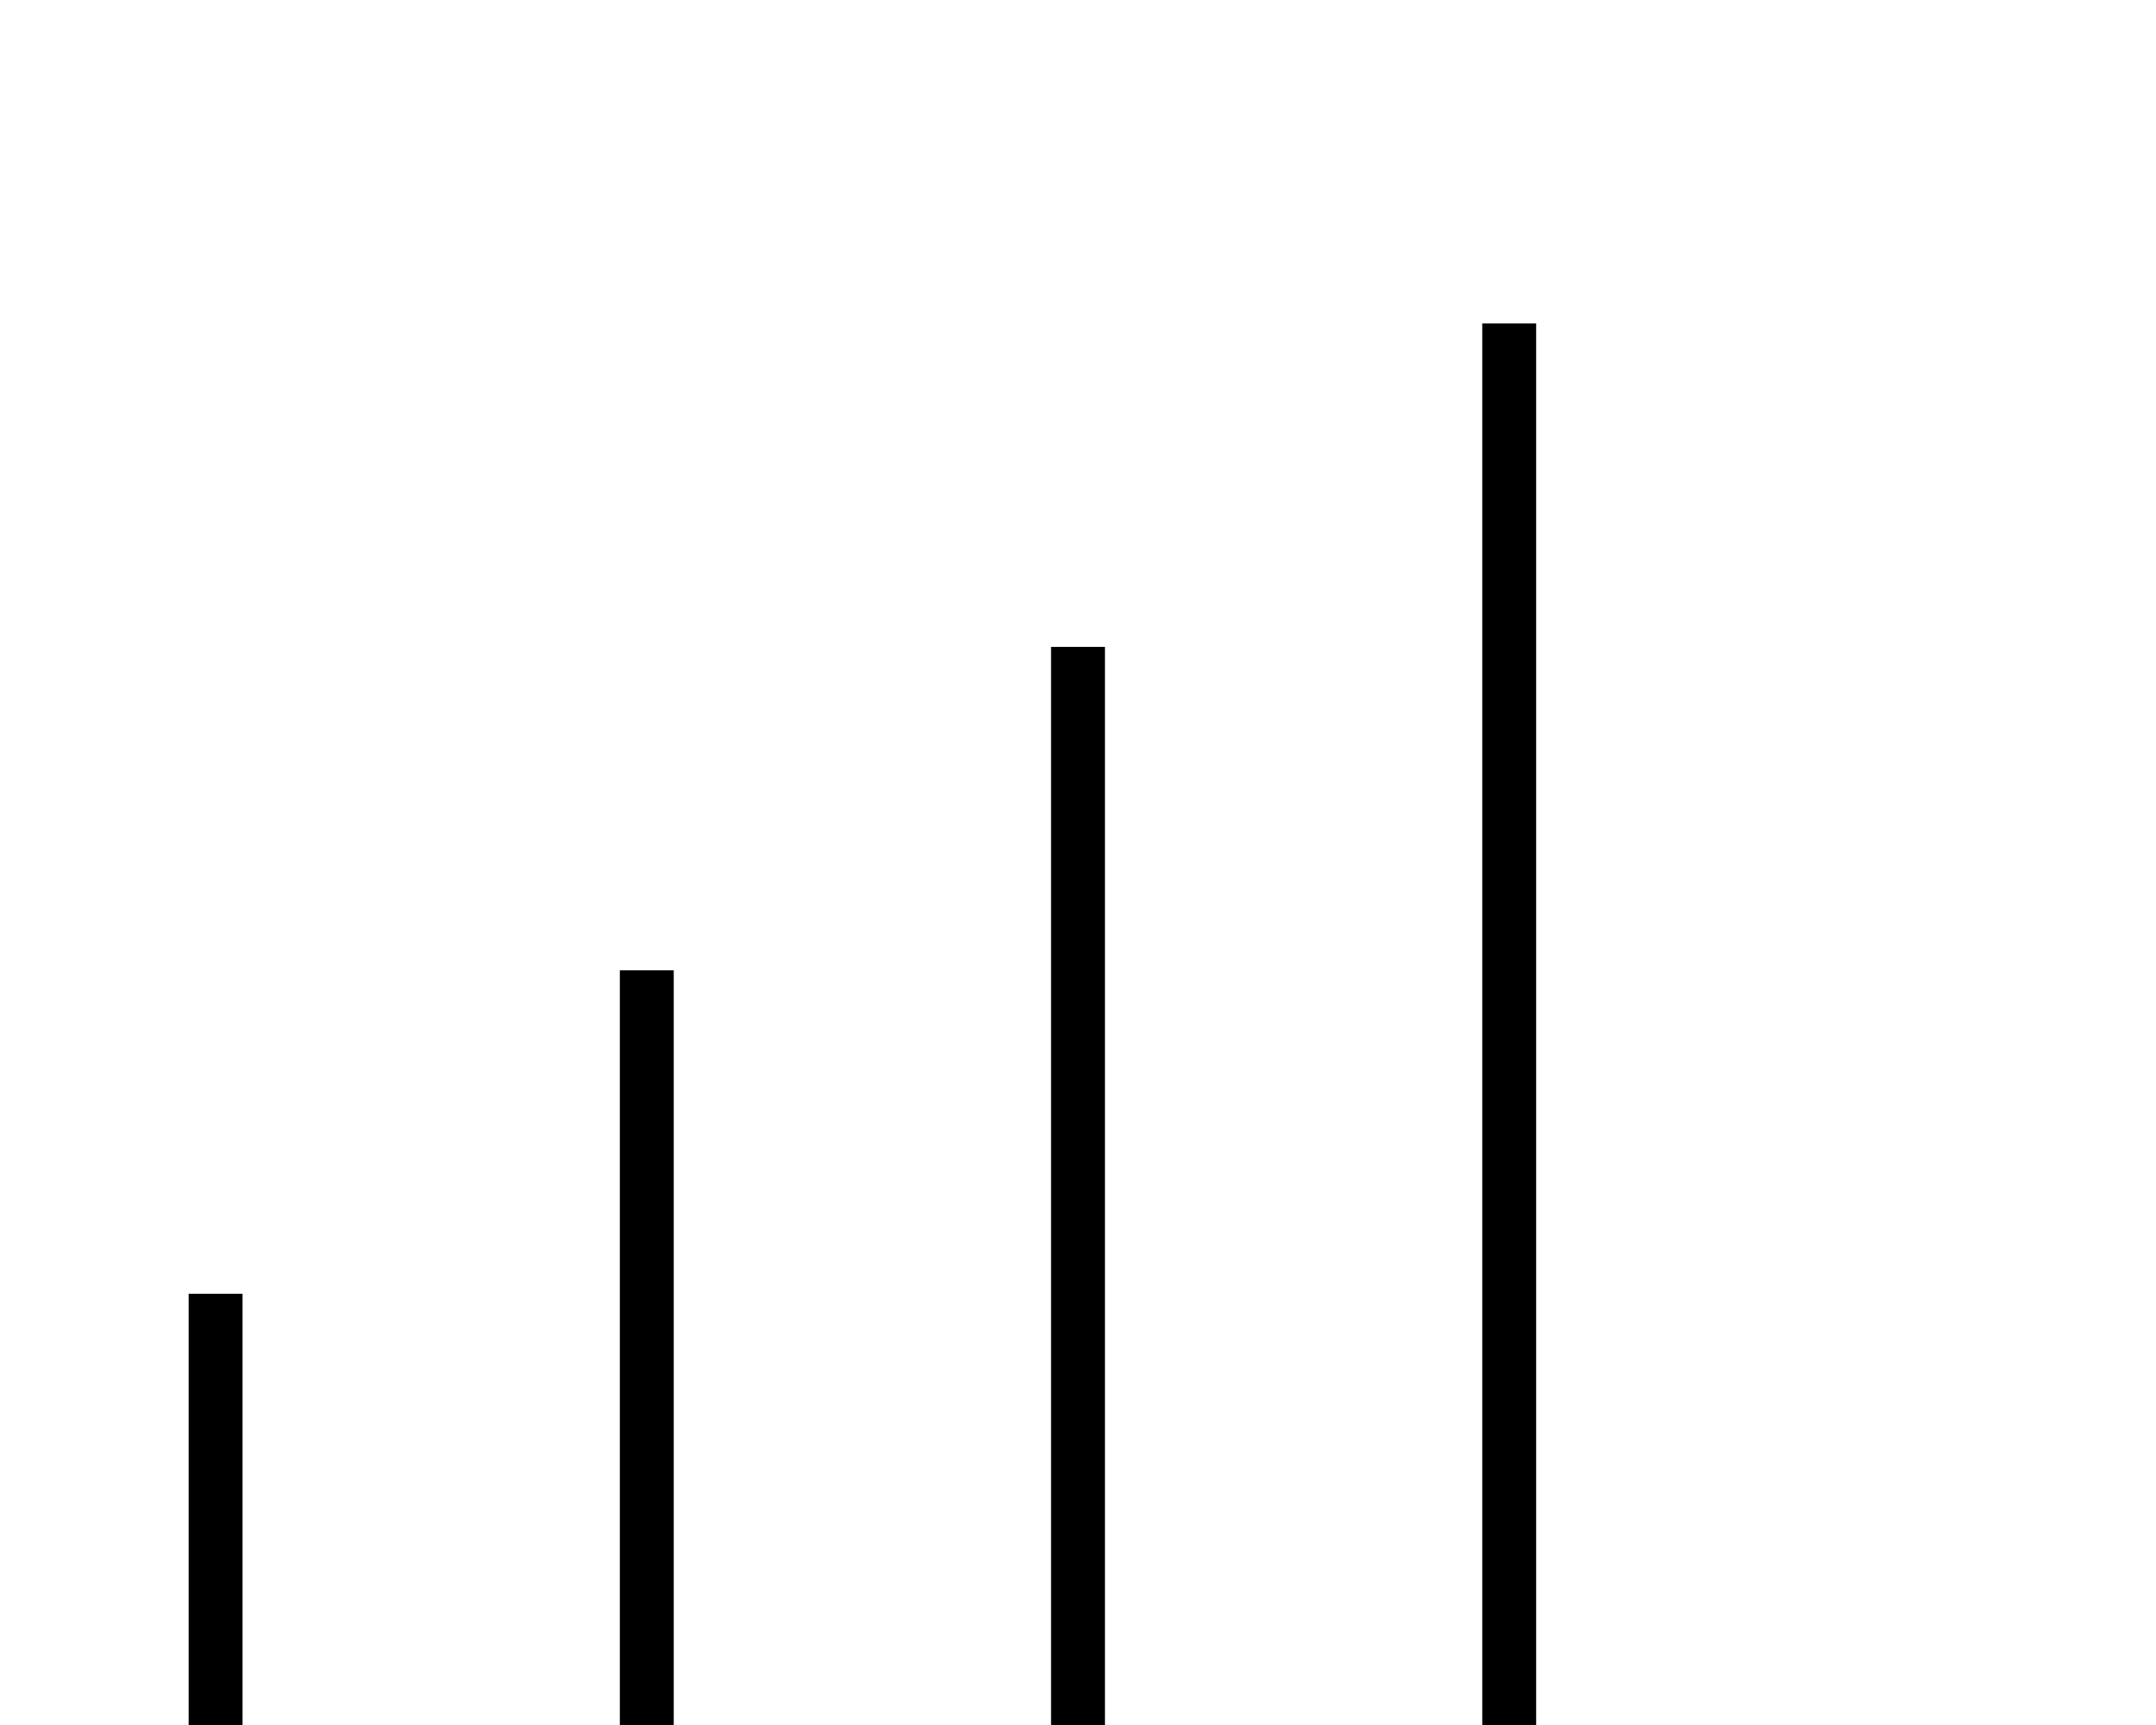 <svg xmlns="http://www.w3.org/2000/svg" viewBox="0 0 640 512"><!--! Font Awesome Pro 6.5.2 by @fontawesome - https://fontawesome.com License - https://fontawesome.com/license (Commercial License) Copyright 2024 Fonticons, Inc. --><path d="M456 104V96H440v8V504v8h16v-8V104zM328 192H312v8V504v8h16v-8V200v-8zM200 296v-8H184v8V504v8h16v-8V296zM72 392v-8H56v8V504v8H72v-8V392z"/></svg>